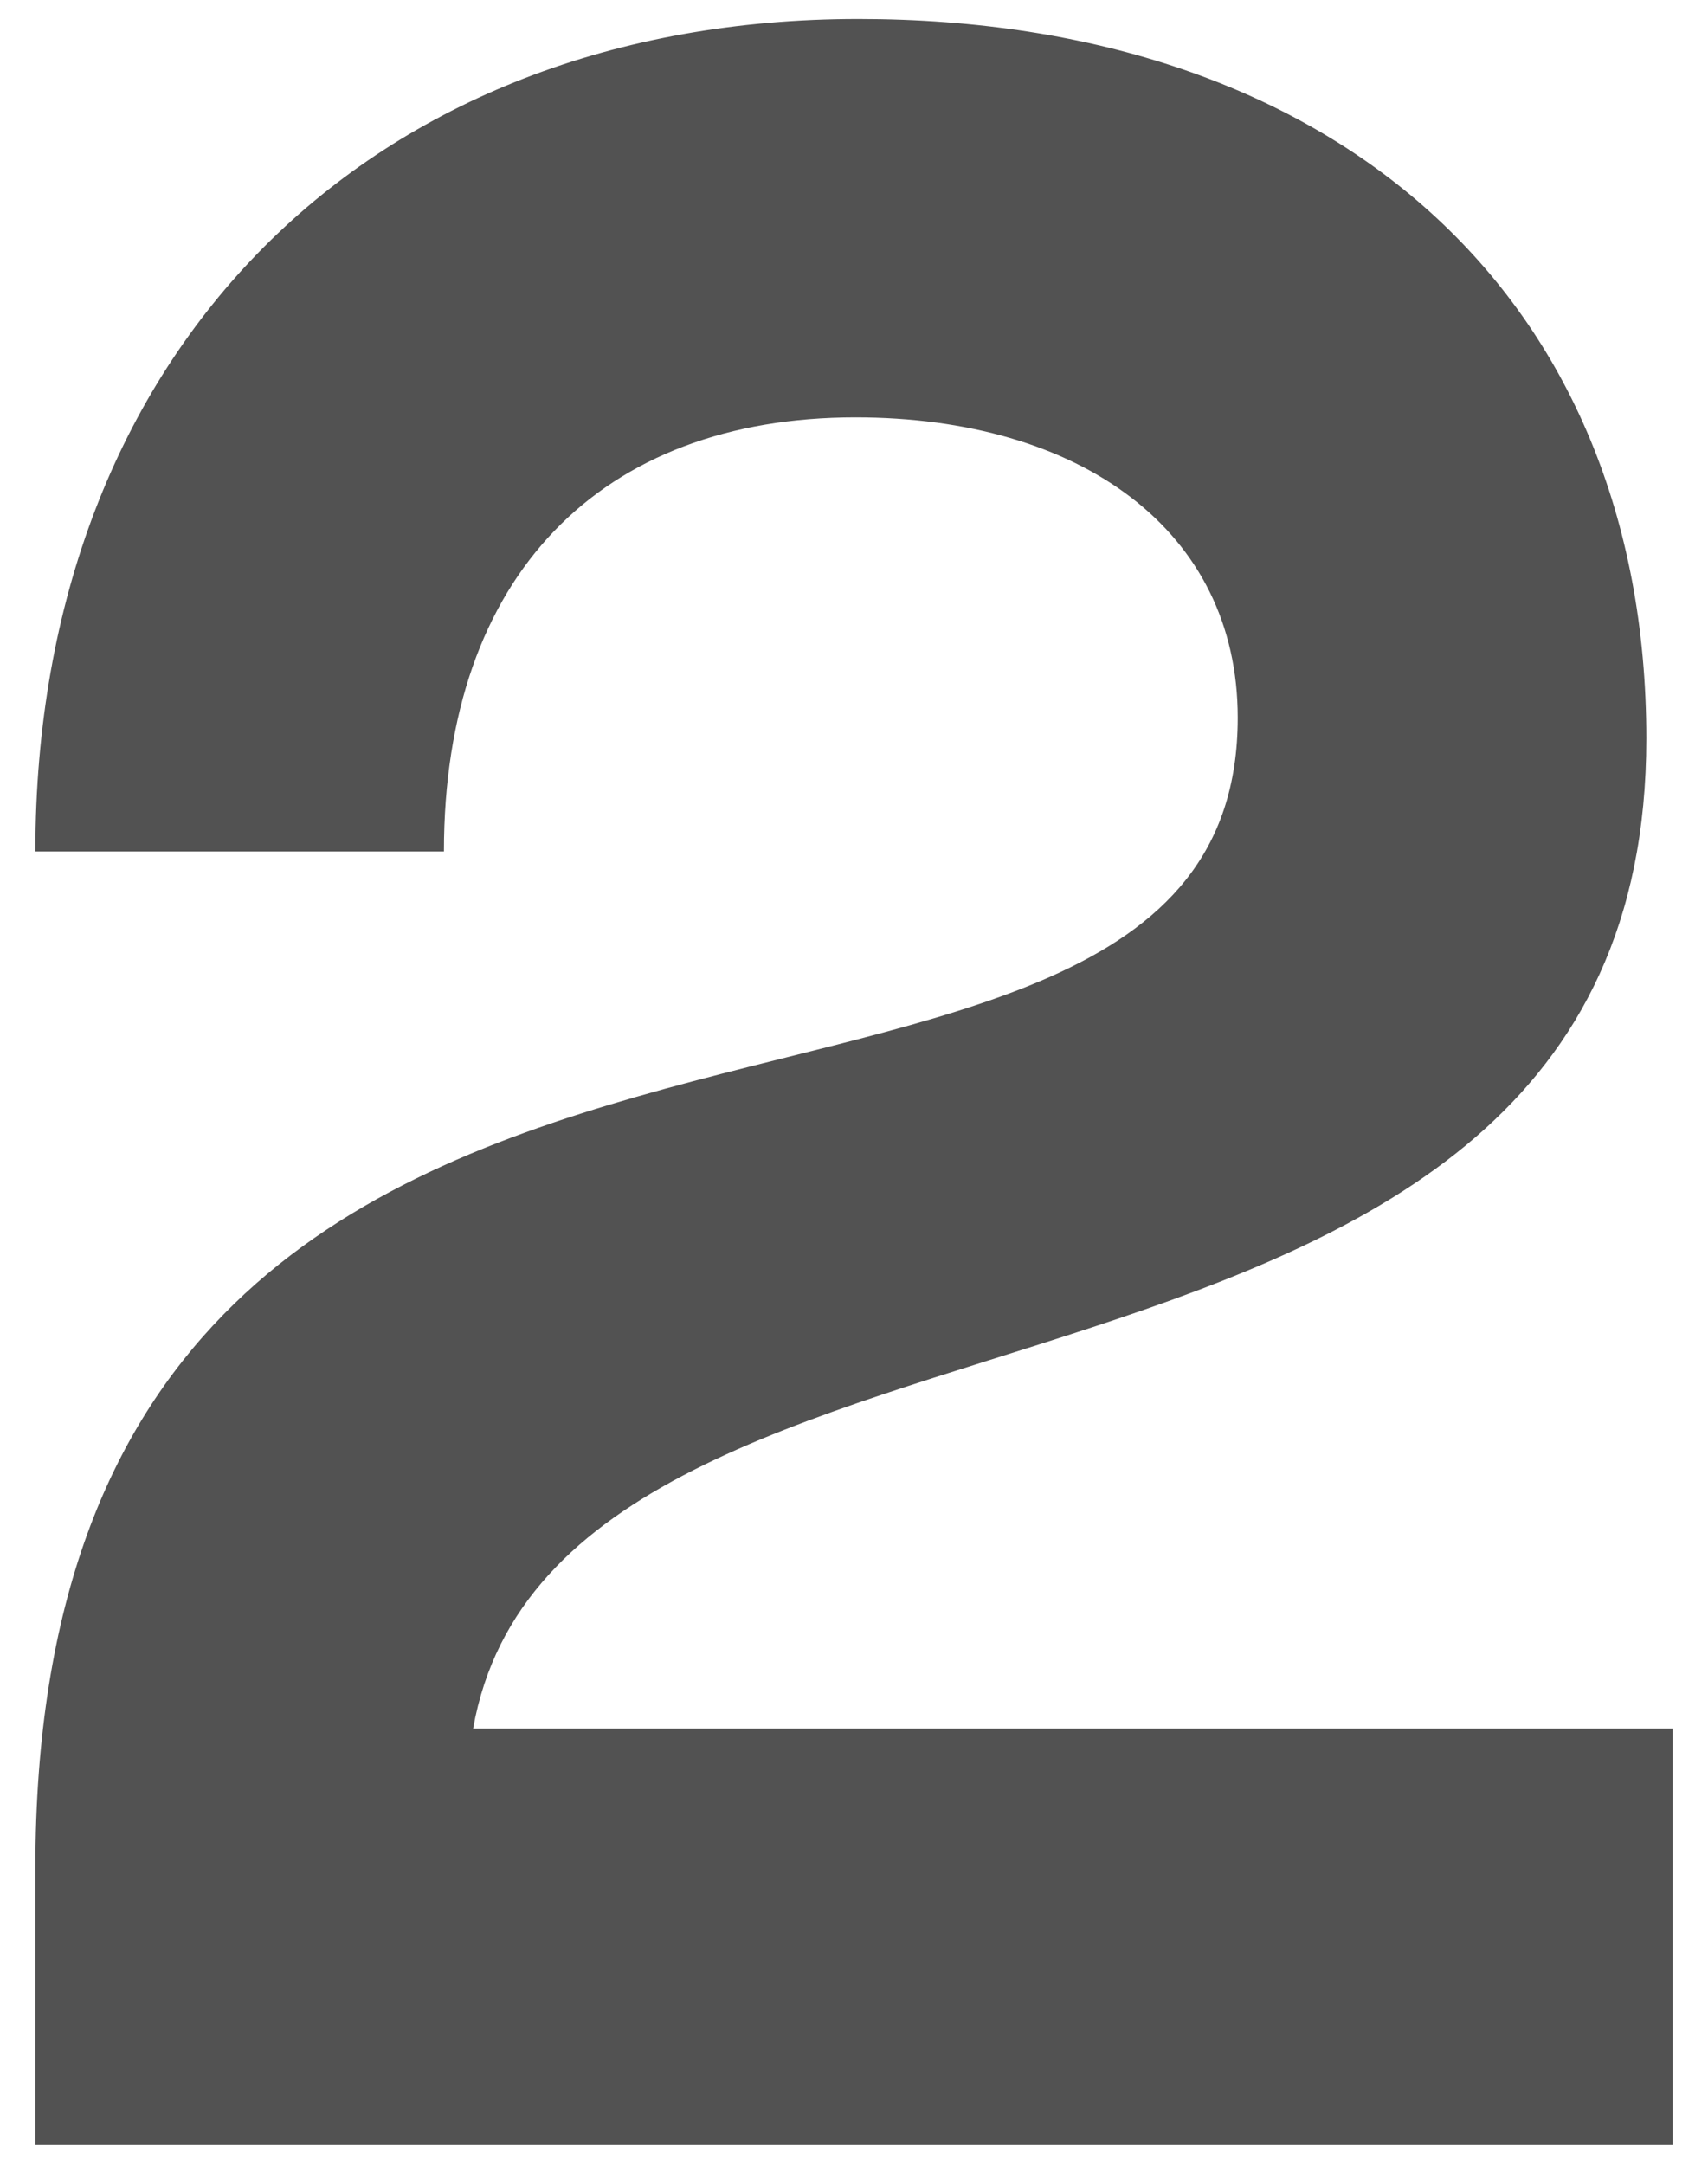 <svg width="45" height="57" viewBox="0 0 45 57" fill="none" xmlns="http://www.w3.org/2000/svg">
<path id="two" d="M22.614 0.5C35.148 0.5 43.375 7.784 43.375 19.454C43.375 39.034 14.772 32.534 12.465 45.535H44.067V56.5H0.932V49.216C0.932 21.099 32.61 33.239 32.61 18.906C32.61 13.971 28.458 10.995 22.538 10.995C15.848 10.995 11.696 15.146 11.696 22.43H0.932C0.932 9.194 9.774 0.5 22.614 0.5Z" fill="#525252"/>
</svg>
